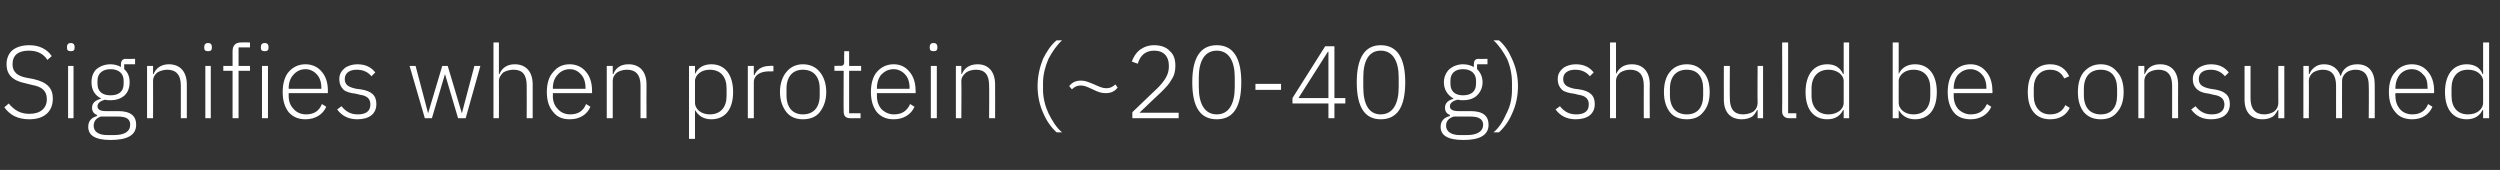<?xml version="1.0" standalone="no"?><!DOCTYPE svg PUBLIC "-//W3C//DTD SVG 1.1//EN" "http://www.w3.org/Graphics/SVG/1.1/DTD/svg11.dtd"><svg xmlns="http://www.w3.org/2000/svg" version="1.1" width="459px" height="31.2px" viewBox="0 -7 459 31.2" style="top:-7px"><rect x="0" y="-7" width="459" height="31.2" fill="#333333" stroke="none"/>  <desc>Signifies when protein (~20 40 g) should be consumed</desc>  <defs/>  <g id="Polygon168348">    <path d="M 9.7 11.1 C 9.7 9.3 8.8 8.1 6.1 7.5 C 6.1 7.5 5 7.3 5 7.3 C 3.3 7 2.3 6.3 2.3 4.8 C 2.3 3.1 3.4 2.3 5.3 2.3 C 6.9 2.3 8 2.9 8.7 4 C 8.7 4 9.5 3.3 9.5 3.3 C 8.7 2.1 7.3 1.3 5.4 1.3 C 4.1 1.3 3.1 1.6 2.3 2.2 C 1.6 2.8 1.2 3.7 1.2 4.8 C 1.2 6.6 2.2 7.8 4.7 8.3 C 4.7 8.3 5.9 8.6 5.9 8.6 C 7.6 8.9 8.6 9.6 8.6 11.2 C 8.6 12.9 7.4 13.9 5.4 13.9 C 3.7 13.9 2.6 13.2 1.6 12 C 1.6 12 0.8 12.7 0.8 12.7 C 1.8 14.1 3.2 14.9 5.4 14.9 C 8.1 14.9 9.7 13.5 9.7 11.1 Z M 13.7 1.8 C 13.7 1.8 13.7 1.6 13.7 1.6 C 13.7 1.2 13.5 0.9 13 0.9 C 12.5 0.9 12.3 1.2 12.3 1.6 C 12.3 1.6 12.3 1.8 12.3 1.8 C 12.3 2.2 12.5 2.4 13 2.4 C 13.5 2.4 13.7 2.2 13.7 1.8 Z M 12.5 14.7 L 13.5 14.7 L 13.5 5.1 L 12.5 5.1 L 12.5 14.7 Z M 21.7 13.4 C 21.7 13.4 19.4 13.4 19.4 13.4 C 18.4 13.4 17.9 13.1 17.9 12.5 C 17.9 11.9 18.5 11.5 19.3 11.3 C 19.6 11.4 19.9 11.4 20.3 11.4 C 21.4 11.4 22.2 11.1 22.9 10.5 C 23.5 9.9 23.8 9.1 23.8 8.1 C 23.8 7.1 23.5 6.3 22.8 5.7 C 22.81 5.72 22.8 4.8 22.8 4.8 L 24.8 4.8 L 24.8 3.8 C 24.8 3.8 23.12 3.85 23.1 3.8 C 22.5 3.8 22.2 4.2 22.2 4.8 C 22.2 4.8 22.2 5.3 22.2 5.3 C 21.7 5 21 4.8 20.3 4.8 C 19.2 4.8 18.3 5.2 17.7 5.7 C 17.1 6.3 16.8 7.1 16.8 8.1 C 16.8 9.5 17.4 10.5 18.6 11.1 C 18.6 11.1 18.6 11.1 18.6 11.1 C 17.6 11.4 16.9 11.8 16.9 12.8 C 16.9 13.4 17.2 13.9 17.8 14.1 C 17.8 14.1 17.8 14.3 17.8 14.3 C 16.8 14.6 16.2 15.2 16.2 16.3 C 16.2 17.8 17.4 18.7 20.3 18.7 C 23.4 18.7 25 17.8 25 15.9 C 25 14.3 24 13.4 21.7 13.4 Z M 20.9 17.8 C 20.9 17.8 19.7 17.8 19.7 17.8 C 18 17.8 17.2 17.1 17.2 16.1 C 17.2 15.2 17.7 14.7 18.5 14.4 C 18.5 14.4 21.7 14.4 21.7 14.4 C 23.4 14.4 23.9 15 23.9 15.9 C 23.9 17.2 22.8 17.8 20.9 17.8 Z M 17.9 8.4 C 17.9 8.4 17.9 7.8 17.9 7.8 C 17.9 6.5 18.8 5.7 20.3 5.7 C 21.8 5.7 22.7 6.5 22.7 7.8 C 22.7 7.8 22.7 8.4 22.7 8.4 C 22.7 9.8 21.8 10.5 20.3 10.5 C 18.8 10.5 17.9 9.8 17.9 8.4 Z M 28.1 14.7 C 28.1 14.7 28.12 7.93 28.1 7.9 C 28.1 7.2 28.4 6.7 28.9 6.3 C 29.4 6 30.1 5.8 30.7 5.8 C 32.3 5.8 33.2 6.7 33.2 8.7 C 33.21 8.7 33.2 14.7 33.2 14.7 L 34.3 14.7 C 34.3 14.7 34.29 8.51 34.3 8.5 C 34.3 6.2 33.1 4.8 31 4.8 C 29.5 4.8 28.6 5.6 28.2 6.6 C 28.17 6.59 28.1 6.6 28.1 6.6 L 28.1 5.1 L 27 5.1 L 27 14.7 L 28.1 14.7 Z M 38.9 1.8 C 38.9 1.8 38.9 1.6 38.9 1.6 C 38.9 1.2 38.7 0.9 38.2 0.9 C 37.7 0.9 37.5 1.2 37.5 1.6 C 37.5 1.6 37.5 1.8 37.5 1.8 C 37.5 2.2 37.7 2.4 38.2 2.4 C 38.7 2.4 38.9 2.2 38.9 1.8 Z M 37.7 14.7 L 38.7 14.7 L 38.7 5.1 L 37.7 5.1 L 37.7 14.7 Z M 42.7 14.7 L 43.8 14.7 L 43.8 6 L 45.9 6 L 45.9 5.1 L 43.8 5.1 L 43.8 1.7 L 45.9 1.7 L 45.9 0.8 C 45.9 0.8 44.21 0.75 44.2 0.8 C 43.2 0.8 42.7 1.4 42.7 2.4 C 42.7 2.36 42.7 5.1 42.7 5.1 L 41 5.1 L 41 6 L 42.7 6 L 42.7 14.7 Z M 49.3 1.8 C 49.3 1.8 49.3 1.6 49.3 1.6 C 49.3 1.2 49.1 0.9 48.6 0.9 C 48.1 0.9 47.9 1.2 47.9 1.6 C 47.9 1.6 47.9 1.8 47.9 1.8 C 47.9 2.2 48.1 2.4 48.6 2.4 C 49.1 2.4 49.3 2.2 49.3 1.8 Z M 48.1 14.7 L 49.2 14.7 L 49.2 5.1 L 48.1 5.1 L 48.1 14.7 Z M 59.9 12.6 C 59.9 12.6 59.1 12.1 59.1 12.1 C 58.6 13.4 57.6 14 56.2 14 C 55.2 14 54.4 13.6 53.9 13 C 53.3 12.4 53 11.6 53 10.6 C 53.02 10.57 53 10.1 53 10.1 L 60.2 10.1 C 60.2 10.1 60.18 9.59 60.2 9.6 C 60.2 8.2 59.8 7 59.1 6.2 C 58.4 5.3 57.3 4.8 56.1 4.8 C 54.8 4.8 53.8 5.3 53 6.2 C 52.3 7 51.9 8.3 51.9 9.9 C 51.9 11.5 52.3 12.7 53 13.6 C 53.8 14.5 54.8 14.9 56.1 14.9 C 57.9 14.9 59.3 14 59.9 12.6 Z M 58.2 6.7 C 58.7 7.2 59 8.1 59 9.1 C 59.01 9.11 59 9.3 59 9.3 L 53 9.3 C 53 9.3 53.02 9.17 53 9.2 C 53 8.2 53.3 7.3 53.9 6.7 C 54.4 6.1 55.2 5.7 56.1 5.7 C 56.9 5.7 57.7 6.1 58.2 6.7 Z M 69.1 12.1 C 69.1 10.5 68.2 9.7 66.2 9.4 C 66.2 9.4 65.4 9.3 65.4 9.3 C 64 9 63.3 8.6 63.3 7.5 C 63.3 6.4 64.2 5.8 65.5 5.8 C 66.9 5.8 67.7 6.4 68.2 7 C 68.2 7 68.9 6.3 68.9 6.3 C 68.2 5.4 67.2 4.8 65.6 4.8 C 64.7 4.8 63.8 5.1 63.3 5.5 C 62.7 6 62.3 6.6 62.3 7.5 C 62.3 8.4 62.6 9 63.1 9.5 C 63.6 9.9 64.4 10.1 65.3 10.2 C 65.3 10.2 66.1 10.4 66.1 10.4 C 67.5 10.6 68 11.2 68 12.2 C 68 13.4 67.2 14 65.7 14 C 64.4 14 63.5 13.5 62.7 12.5 C 62.7 12.5 61.9 13.1 61.9 13.1 C 62.8 14.3 64 14.9 65.6 14.9 C 67.8 14.9 69.1 13.9 69.1 12.1 Z M 78 14.7 L 79.3 14.7 L 81.7 6.6 L 81.7 6.6 L 84.1 14.7 L 85.5 14.7 L 88.2 5.1 L 87.1 5.1 L 84.8 13.8 L 84.8 13.8 L 82.2 5.1 L 81.2 5.1 L 78.6 13.8 L 78.6 13.8 L 76.3 5.1 L 75.2 5.1 L 78 14.7 Z M 90.6 14.7 L 91.6 14.7 C 91.6 14.7 91.63 7.93 91.6 7.9 C 91.6 7.2 92 6.7 92.4 6.3 C 92.9 6 93.6 5.8 94.3 5.8 C 95.9 5.8 96.7 6.7 96.7 8.7 C 96.73 8.7 96.7 14.7 96.7 14.7 L 97.8 14.7 C 97.8 14.7 97.8 8.51 97.8 8.5 C 97.8 6.2 96.6 4.8 94.5 4.8 C 93 4.8 92.1 5.6 91.7 6.6 C 91.69 6.59 91.6 6.6 91.6 6.6 L 91.6 0.8 L 90.6 0.8 L 90.6 14.7 Z M 108.4 12.6 C 108.4 12.6 107.6 12.1 107.6 12.1 C 107.1 13.4 106.1 14 104.7 14 C 103.7 14 102.9 13.6 102.4 13 C 101.8 12.4 101.5 11.6 101.5 10.6 C 101.54 10.57 101.5 10.1 101.5 10.1 L 108.7 10.1 C 108.7 10.1 108.69 9.59 108.7 9.6 C 108.7 8.2 108.3 7 107.6 6.2 C 106.9 5.3 105.8 4.8 104.6 4.8 C 103.3 4.8 102.3 5.3 101.6 6.2 C 100.8 7 100.4 8.3 100.4 9.9 C 100.4 11.5 100.8 12.7 101.6 13.6 C 102.3 14.5 103.3 14.9 104.6 14.9 C 106.5 14.9 107.8 14 108.4 12.6 Z M 106.7 6.7 C 107.2 7.2 107.5 8.1 107.5 9.1 C 107.52 9.11 107.5 9.3 107.5 9.3 L 101.5 9.3 C 101.5 9.3 101.54 9.17 101.5 9.2 C 101.5 8.2 101.8 7.3 102.4 6.7 C 102.9 6.1 103.7 5.7 104.6 5.7 C 105.5 5.7 106.2 6.1 106.7 6.7 Z M 112.5 14.7 C 112.5 14.7 112.5 7.93 112.5 7.9 C 112.5 7.2 112.8 6.7 113.3 6.3 C 113.8 6 114.4 5.8 115.1 5.8 C 116.7 5.8 117.6 6.7 117.6 8.7 C 117.6 8.7 117.6 14.7 117.6 14.7 L 118.7 14.7 C 118.7 14.7 118.67 8.51 118.7 8.5 C 118.7 6.2 117.5 4.8 115.4 4.8 C 113.8 4.8 113 5.6 112.6 6.6 C 112.56 6.59 112.5 6.6 112.5 6.6 L 112.5 5.1 L 111.4 5.1 L 111.4 14.7 L 112.5 14.7 Z M 126.5 18.5 L 127.6 18.5 L 127.6 13.2 C 127.6 13.2 127.63 13.17 127.6 13.2 C 128.2 14.2 129.1 14.9 130.6 14.9 C 133.1 14.9 134.6 13.1 134.6 9.9 C 134.6 6.7 133.1 4.8 130.6 4.8 C 129.1 4.8 128.1 5.5 127.6 6.6 C 127.63 6.6 127.6 6.6 127.6 6.6 L 127.6 5.1 L 126.5 5.1 L 126.5 18.5 Z M 128.4 13.4 C 127.9 13 127.6 12.5 127.6 11.8 C 127.6 11.8 127.6 7.9 127.6 7.9 C 127.6 7.3 127.9 6.8 128.4 6.4 C 128.9 6 129.6 5.8 130.3 5.8 C 132.3 5.8 133.4 7.1 133.4 9.2 C 133.4 9.2 133.4 10.6 133.4 10.6 C 133.4 12.7 132.3 14 130.3 14 C 129.6 14 128.9 13.8 128.4 13.4 Z M 138.4 14.7 C 138.4 14.7 138.41 8.11 138.4 8.1 C 138.4 6.8 139.6 6.1 141.2 6.1 C 141.16 6.11 142 6.1 142 6.1 L 142 5.1 C 142 5.1 141.37 5.06 141.4 5.1 C 139.7 5.1 138.9 5.9 138.5 6.8 C 138.48 6.79 138.4 6.8 138.4 6.8 L 138.4 5.1 L 137.3 5.1 L 137.3 14.7 L 138.4 14.7 Z M 150.5 13.6 C 151.2 12.7 151.7 11.5 151.7 9.9 C 151.7 8.3 151.2 7 150.5 6.2 C 149.8 5.3 148.7 4.8 147.4 4.8 C 146.2 4.8 145.1 5.3 144.4 6.2 C 143.7 7 143.2 8.3 143.2 9.9 C 143.2 11.5 143.7 12.7 144.4 13.6 C 145.1 14.5 146.2 14.9 147.4 14.9 C 148.7 14.9 149.8 14.5 150.5 13.6 Z M 144.4 10.5 C 144.4 10.5 144.4 9.3 144.4 9.3 C 144.4 7 145.6 5.8 147.4 5.8 C 149.3 5.8 150.5 7 150.5 9.3 C 150.5 9.3 150.5 10.5 150.5 10.5 C 150.5 12.8 149.3 14 147.4 14 C 145.6 14 144.4 12.8 144.4 10.5 Z M 158 14.7 L 158 13.8 L 155.9 13.8 L 155.9 6 L 158.1 6 L 158.1 5.1 L 155.9 5.1 L 155.9 2.4 L 155 2.4 C 155 2.4 154.96 4.32 155 4.3 C 155 4.9 154.8 5.1 154.3 5.1 C 154.28 5.06 153.2 5.1 153.2 5.1 L 153.2 6 L 154.9 6 C 154.9 6 154.86 13.53 154.9 13.5 C 154.9 14.3 155.3 14.7 156.1 14.7 C 156.05 14.72 158 14.7 158 14.7 Z M 167.9 12.6 C 167.9 12.6 167.1 12.1 167.1 12.1 C 166.5 13.4 165.6 14 164.1 14 C 163.2 14 162.4 13.6 161.8 13 C 161.3 12.4 161 11.6 161 10.6 C 161 10.57 161 10.1 161 10.1 L 168.1 10.1 C 168.1 10.1 168.15 9.59 168.1 9.6 C 168.1 8.2 167.7 7 167 6.2 C 166.3 5.3 165.3 4.8 164.1 4.8 C 162.8 4.8 161.8 5.3 161 6.2 C 160.3 7 159.9 8.3 159.9 9.9 C 159.9 11.5 160.3 12.7 161 13.6 C 161.8 14.5 162.8 14.9 164.1 14.9 C 165.9 14.9 167.3 14 167.9 12.6 Z M 166.2 6.7 C 166.7 7.2 167 8.1 167 9.1 C 166.98 9.11 167 9.3 167 9.3 L 161 9.3 C 161 9.3 161 9.17 161 9.2 C 161 8.2 161.3 7.3 161.8 6.7 C 162.4 6.1 163.1 5.7 164.1 5.7 C 164.9 5.7 165.7 6.1 166.2 6.7 Z M 172.1 1.8 C 172.1 1.8 172.1 1.6 172.1 1.6 C 172.1 1.2 171.9 0.9 171.4 0.9 C 170.9 0.9 170.7 1.2 170.7 1.6 C 170.7 1.6 170.7 1.8 170.7 1.8 C 170.7 2.2 170.9 2.4 171.4 2.4 C 171.9 2.4 172.1 2.2 172.1 1.8 Z M 170.9 14.7 L 172 14.7 L 172 5.1 L 170.9 5.1 L 170.9 14.7 Z M 176.5 14.7 C 176.5 14.7 176.55 7.93 176.5 7.9 C 176.5 7.2 176.9 6.7 177.4 6.3 C 177.8 6 178.5 5.8 179.2 5.8 C 180.8 5.8 181.6 6.7 181.6 8.7 C 181.64 8.7 181.6 14.7 181.6 14.7 L 182.7 14.7 C 182.7 14.7 182.72 8.51 182.7 8.5 C 182.7 6.2 181.5 4.8 179.5 4.8 C 177.9 4.8 177 5.6 176.6 6.6 C 176.6 6.59 176.5 6.6 176.5 6.6 L 176.5 5.1 L 175.5 5.1 L 175.5 14.7 L 176.5 14.7 Z M 191.6 13.9 C 192.2 15.3 193.1 16.5 194 17.3 C 194 17.3 195 17.3 195 17.3 C 194 16.5 193.2 15.2 192.5 13.8 C 191.9 12.5 191.5 11 191.5 9.5 C 191.5 9.5 191.5 8.2 191.5 8.2 C 191.5 6.7 191.9 5.2 192.5 3.8 C 193.2 2.5 194 1.3 195 0.4 C 195 0.4 194 0.4 194 0.4 C 193 1.2 192.2 2.4 191.5 3.8 C 190.9 5.3 190.5 7 190.5 8.8 C 190.5 10.7 190.9 12.4 191.6 13.9 Z M 205.2 9.1 C 205.2 9.1 204.8 8.5 204.8 8.5 C 204.2 9 203.8 9.2 203.1 9.2 C 202.4 9.2 201.8 8.9 200.9 8.5 C 199.9 8.1 199.3 7.8 198.5 7.8 C 197.4 7.8 196.8 8.2 196.3 8.8 C 196.3 8.8 196.8 9.4 196.8 9.4 C 197.3 8.9 197.8 8.7 198.4 8.7 C 199.2 8.7 199.7 9 200.6 9.4 C 201.6 9.9 202.2 10.1 203 10.1 C 204.1 10.1 204.7 9.7 205.2 9.1 Z M 216.4 13.7 L 209.2 13.7 C 209.2 13.7 213.21 9.87 213.2 9.9 C 214 9.1 214.7 8.4 215.1 7.6 C 215.6 6.9 215.8 6 215.8 5.1 C 215.8 3.9 215.5 3 214.8 2.4 C 214.2 1.7 213.2 1.3 211.9 1.3 C 210.7 1.3 209.9 1.7 209.2 2.2 C 208.5 2.8 208.1 3.5 207.8 4.3 C 207.8 4.3 208.9 4.7 208.9 4.7 C 209.3 3.3 210.2 2.3 211.9 2.3 C 213.7 2.3 214.6 3.4 214.6 5 C 214.6 5 214.6 5.3 214.6 5.3 C 214.6 6.7 213.8 7.9 212.5 9.2 C 212.53 9.15 207.9 13.6 207.9 13.6 L 207.9 14.7 L 216.4 14.7 L 216.4 13.7 Z M 227.9 8.1 C 227.9 3.6 226.4 1.3 223.4 1.3 C 220.4 1.3 218.9 3.6 218.9 8.1 C 218.9 12.7 220.4 14.9 223.4 14.9 C 226.4 14.9 227.9 12.7 227.9 8.1 Z M 220.1 9 C 220.1 9 220.1 7.2 220.1 7.2 C 220.1 4.2 221.2 2.3 223.4 2.3 C 225.6 2.3 226.7 4.2 226.7 7.2 C 226.7 7.2 226.7 9 226.7 9 C 226.7 12.1 225.6 14 223.4 14 C 221.2 14 220.1 12.1 220.1 9 Z M 235.2 9.5 L 235.2 8.4 L 230.5 8.4 L 230.5 9.5 L 235.2 9.5 Z M 245 14.7 L 245 12 L 247 12 L 247 11 L 245 11 L 245 1.5 L 243.3 1.5 L 237.3 11 L 237.3 12 L 243.9 12 L 243.9 14.7 L 245 14.7 Z M 243.8 2.5 L 243.9 2.5 L 243.9 11 L 238.4 11 L 243.8 2.5 Z M 258 8.1 C 258 3.6 256.5 1.3 253.5 1.3 C 250.6 1.3 249.1 3.6 249.1 8.1 C 249.1 12.7 250.6 14.9 253.5 14.9 C 256.5 14.9 258 12.7 258 8.1 Z M 250.3 9 C 250.3 9 250.3 7.2 250.3 7.2 C 250.3 4.2 251.3 2.3 253.5 2.3 C 255.7 2.3 256.8 4.2 256.8 7.2 C 256.8 7.2 256.8 9 256.8 9 C 256.8 12.1 255.7 14 253.5 14 C 251.3 14 250.3 12.1 250.3 9 Z M 270 13.4 C 270 13.4 267.8 13.4 267.8 13.4 C 266.7 13.4 266.2 13.1 266.2 12.5 C 266.2 11.9 266.8 11.5 267.6 11.3 C 268 11.4 268.3 11.4 268.6 11.4 C 269.7 11.4 270.6 11.1 271.2 10.5 C 271.8 9.9 272.2 9.1 272.2 8.1 C 272.2 7.1 271.8 6.3 271.2 5.7 C 271.16 5.72 271.2 4.8 271.2 4.8 L 273.1 4.8 L 273.1 3.8 C 273.1 3.8 271.46 3.85 271.5 3.8 C 270.8 3.8 270.6 4.2 270.6 4.8 C 270.6 4.8 270.6 5.3 270.6 5.3 C 270 5 269.4 4.8 268.6 4.8 C 267.6 4.8 266.7 5.2 266.1 5.7 C 265.5 6.3 265.1 7.1 265.1 8.1 C 265.1 9.5 265.8 10.5 266.9 11.1 C 266.9 11.1 266.9 11.1 266.9 11.1 C 266 11.4 265.3 11.8 265.3 12.8 C 265.3 13.4 265.6 13.9 266.2 14.1 C 266.2 14.1 266.2 14.3 266.2 14.3 C 265.1 14.6 264.5 15.2 264.5 16.3 C 264.5 17.8 265.7 18.7 268.7 18.7 C 271.7 18.7 273.3 17.8 273.3 15.9 C 273.3 14.3 272.3 13.4 270 13.4 Z M 269.3 17.8 C 269.3 17.8 268 17.8 268 17.8 C 266.4 17.8 265.5 17.1 265.5 16.1 C 265.5 15.2 266 14.7 266.9 14.4 C 266.9 14.4 270 14.4 270 14.4 C 271.7 14.4 272.3 15 272.3 15.9 C 272.3 17.2 271.1 17.8 269.3 17.8 Z M 266.3 8.4 C 266.3 8.4 266.3 7.8 266.3 7.8 C 266.3 6.5 267.1 5.7 268.6 5.7 C 270.1 5.7 271 6.5 271 7.8 C 271 7.8 271 8.4 271 8.4 C 271 9.8 270.1 10.5 268.6 10.5 C 267.2 10.5 266.3 9.8 266.3 8.4 Z M 277.6 3.8 C 277 2.4 276.2 1.2 275.2 0.4 C 275.2 0.4 274.2 0.4 274.2 0.4 C 275.2 1.3 276 2.5 276.7 3.8 C 277.3 5.2 277.6 6.7 277.6 8.2 C 277.6 8.2 277.6 9.5 277.6 9.5 C 277.6 11 277.3 12.5 276.6 13.8 C 276 15.2 275.2 16.5 274.2 17.3 C 274.2 17.3 275.2 17.3 275.2 17.3 C 276.1 16.5 277 15.3 277.6 13.9 C 278.3 12.4 278.7 10.7 278.7 8.8 C 278.7 7 278.3 5.3 277.6 3.8 Z M 292.8 12.1 C 292.8 10.5 291.9 9.7 289.9 9.4 C 289.9 9.4 289.1 9.3 289.1 9.3 C 287.7 9 287 8.6 287 7.5 C 287 6.4 287.9 5.8 289.2 5.8 C 290.6 5.8 291.4 6.4 291.9 7 C 291.9 7 292.6 6.3 292.6 6.3 C 291.9 5.4 290.9 4.8 289.3 4.8 C 288.4 4.8 287.5 5.1 287 5.5 C 286.4 6 286 6.6 286 7.5 C 286 8.4 286.3 9 286.8 9.5 C 287.3 9.9 288.1 10.1 289 10.2 C 289 10.2 289.8 10.4 289.8 10.4 C 291.2 10.6 291.7 11.2 291.7 12.2 C 291.7 13.4 290.9 14 289.4 14 C 288.1 14 287.2 13.5 286.4 12.5 C 286.4 12.5 285.6 13.1 285.6 13.1 C 286.5 14.3 287.7 14.9 289.3 14.9 C 291.5 14.9 292.8 13.9 292.8 12.1 Z M 295.6 14.7 L 296.7 14.7 C 296.7 14.7 296.69 7.93 296.7 7.9 C 296.7 7.2 297 6.7 297.5 6.3 C 298 6 298.6 5.8 299.3 5.8 C 300.9 5.8 301.8 6.7 301.8 8.7 C 301.78 8.7 301.8 14.7 301.8 14.7 L 302.9 14.7 C 302.9 14.7 302.86 8.51 302.9 8.5 C 302.9 6.2 301.7 4.8 299.6 4.8 C 298 4.8 297.2 5.6 296.7 6.6 C 296.74 6.59 296.7 6.6 296.7 6.6 L 296.7 0.8 L 295.6 0.8 L 295.6 14.7 Z M 312.7 13.6 C 313.5 12.7 313.9 11.5 313.9 9.9 C 313.9 8.3 313.5 7 312.7 6.2 C 312 5.3 311 4.8 309.7 4.8 C 308.4 4.8 307.3 5.3 306.6 6.2 C 305.9 7 305.5 8.3 305.5 9.9 C 305.5 11.5 305.9 12.7 306.6 13.6 C 307.3 14.5 308.4 14.9 309.7 14.9 C 311 14.9 312 14.5 312.7 13.6 Z M 306.6 10.5 C 306.6 10.5 306.6 9.3 306.6 9.3 C 306.6 7 307.8 5.8 309.7 5.8 C 311.6 5.8 312.7 7 312.7 9.3 C 312.7 9.3 312.7 10.5 312.7 10.5 C 312.7 12.8 311.6 14 309.7 14 C 307.8 14 306.6 12.8 306.6 10.5 Z M 322.7 14.7 L 323.7 14.7 L 323.7 5.1 L 322.7 5.1 C 322.7 5.1 322.65 11.83 322.7 11.8 C 322.7 12.6 322.4 13.1 321.9 13.5 C 321.4 13.8 320.7 14 320 14 C 318.4 14 317.6 13 317.6 11.1 C 317.56 11.06 317.6 5.1 317.6 5.1 L 316.5 5.1 C 316.5 5.1 316.48 11.27 316.5 11.3 C 316.5 13.6 317.7 14.9 319.8 14.9 C 320.6 14.9 321.2 14.7 321.7 14.4 C 322.1 14.1 322.4 13.6 322.6 13.2 C 322.58 13.19 322.7 13.2 322.7 13.2 L 322.7 14.7 Z M 329.8 14.7 L 329.8 13.8 L 328.3 13.8 L 328.3 0.8 L 327.2 0.8 C 327.2 0.8 327.24 13.55 327.2 13.5 C 327.2 14.2 327.7 14.7 328.4 14.7 C 328.43 14.72 329.8 14.7 329.8 14.7 Z M 338.5 14.7 L 339.5 14.7 L 339.5 0.8 L 338.5 0.8 L 338.5 6.6 C 338.5 6.6 338.41 6.6 338.4 6.6 C 337.9 5.5 337 4.8 335.5 4.8 C 333 4.8 331.5 6.7 331.5 9.9 C 331.5 13.1 333 14.9 335.5 14.9 C 337 14.9 337.9 14.2 338.4 13.2 C 338.41 13.17 338.5 13.2 338.5 13.2 L 338.5 14.7 Z M 332.6 10.6 C 332.6 10.6 332.6 9.2 332.6 9.2 C 332.6 7.1 333.8 5.8 335.7 5.8 C 336.5 5.8 337.1 6 337.7 6.4 C 338.2 6.8 338.5 7.3 338.5 7.9 C 338.5 7.9 338.5 11.8 338.5 11.8 C 338.5 12.5 338.2 13 337.7 13.4 C 337.1 13.8 336.5 14 335.7 14 C 333.8 14 332.6 12.7 332.6 10.6 Z M 347.5 14.7 L 348.6 14.7 L 348.6 13.2 C 348.6 13.2 348.64 13.17 348.6 13.2 C 349.2 14.2 350.1 14.9 351.6 14.9 C 354.1 14.9 355.6 13.1 355.6 9.9 C 355.6 6.7 354.1 4.8 351.6 4.8 C 350.1 4.8 349.1 5.5 348.6 6.6 C 348.64 6.6 348.6 6.6 348.6 6.6 L 348.6 0.8 L 347.5 0.8 L 347.5 14.7 Z M 349.4 13.4 C 348.9 13 348.6 12.5 348.6 11.8 C 348.6 11.8 348.6 7.9 348.6 7.9 C 348.6 7.3 348.9 6.8 349.4 6.4 C 349.9 6 350.6 5.8 351.3 5.8 C 353.3 5.8 354.4 7.1 354.4 9.2 C 354.4 9.2 354.4 10.6 354.4 10.6 C 354.4 12.7 353.3 14 351.3 14 C 350.6 14 349.9 13.8 349.4 13.4 Z M 365.6 12.6 C 365.6 12.6 364.8 12.1 364.8 12.1 C 364.2 13.4 363.3 14 361.8 14 C 360.9 14 360.1 13.6 359.5 13 C 359 12.4 358.7 11.6 358.7 10.6 C 358.69 10.57 358.7 10.1 358.7 10.1 L 365.8 10.1 C 365.8 10.1 365.85 9.59 365.8 9.6 C 365.8 8.2 365.4 7 364.7 6.2 C 364 5.3 363 4.8 361.8 4.8 C 360.5 4.8 359.4 5.3 358.7 6.2 C 358 7 357.6 8.3 357.6 9.9 C 357.6 11.5 358 12.7 358.7 13.6 C 359.4 14.5 360.5 14.9 361.8 14.9 C 363.6 14.9 365 14 365.6 12.6 Z M 363.9 6.7 C 364.4 7.2 364.7 8.1 364.7 9.1 C 364.68 9.11 364.7 9.3 364.7 9.3 L 358.7 9.3 C 358.7 9.3 358.69 9.17 358.7 9.2 C 358.7 8.2 359 7.3 359.5 6.7 C 360.1 6.1 360.8 5.7 361.8 5.7 C 362.6 5.7 363.4 6.1 363.9 6.7 Z M 380 12.8 C 380 12.8 379.2 12.3 379.2 12.3 C 378.7 13.4 377.8 14 376.4 14 C 374.5 14 373.4 12.6 373.4 10.6 C 373.4 10.6 373.4 9.2 373.4 9.2 C 373.4 7.2 374.5 5.8 376.4 5.8 C 377.7 5.8 378.5 6.4 379 7.4 C 379 7.4 379.9 7 379.9 7 C 379.3 5.7 378.2 4.8 376.4 4.8 C 373.8 4.8 372.3 6.7 372.3 9.9 C 372.3 13.1 373.8 14.9 376.4 14.9 C 378.2 14.9 379.4 14.1 380 12.8 Z M 388.7 13.6 C 389.5 12.7 389.9 11.5 389.9 9.9 C 389.9 8.3 389.5 7 388.7 6.2 C 388 5.3 387 4.8 385.7 4.8 C 384.4 4.8 383.4 5.3 382.6 6.2 C 381.9 7 381.5 8.3 381.5 9.9 C 381.5 11.5 381.9 12.7 382.6 13.6 C 383.4 14.5 384.4 14.9 385.7 14.9 C 387 14.9 388 14.5 388.7 13.6 Z M 382.6 10.5 C 382.6 10.5 382.6 9.3 382.6 9.3 C 382.6 7 383.8 5.8 385.7 5.8 C 387.6 5.8 388.7 7 388.7 9.3 C 388.7 9.3 388.7 10.5 388.7 10.5 C 388.7 12.8 387.6 14 385.7 14 C 383.8 14 382.6 12.8 382.6 10.5 Z M 393.7 14.7 C 393.7 14.7 393.7 7.93 393.7 7.9 C 393.7 7.2 394 6.7 394.5 6.3 C 395 6 395.6 5.8 396.3 5.8 C 397.9 5.8 398.8 6.7 398.8 8.7 C 398.79 8.7 398.8 14.7 398.8 14.7 L 399.9 14.7 C 399.9 14.7 399.87 8.51 399.9 8.5 C 399.9 6.2 398.7 4.8 396.6 4.8 C 395 4.8 394.2 5.6 393.8 6.6 C 393.75 6.59 393.7 6.6 393.7 6.6 L 393.7 5.1 L 392.6 5.1 L 392.6 14.7 L 393.7 14.7 Z M 409.4 12.1 C 409.4 10.5 408.5 9.7 406.5 9.4 C 406.5 9.4 405.8 9.3 405.8 9.3 C 404.4 9 403.7 8.6 403.7 7.5 C 403.7 6.4 404.5 5.8 405.9 5.8 C 407.2 5.8 408 6.4 408.5 7 C 408.5 7 409.2 6.3 409.2 6.3 C 408.5 5.4 407.5 4.8 405.9 4.8 C 405 4.8 404.2 5.1 403.6 5.5 C 403 6 402.6 6.6 402.6 7.5 C 402.6 8.4 402.9 9 403.5 9.5 C 404 9.9 404.7 10.1 405.6 10.2 C 405.6 10.2 406.4 10.4 406.4 10.4 C 407.8 10.6 408.4 11.2 408.4 12.2 C 408.4 13.4 407.5 14 406.1 14 C 404.8 14 403.9 13.5 403.1 12.5 C 403.1 12.5 402.3 13.1 402.3 13.1 C 403.2 14.3 404.3 14.9 406 14.9 C 408.1 14.9 409.4 13.9 409.4 12.1 Z M 418.3 14.7 L 419.4 14.7 L 419.4 5.1 L 418.3 5.1 C 418.3 5.1 418.28 11.83 418.3 11.8 C 418.3 12.6 418 13.1 417.5 13.5 C 417 13.8 416.4 14 415.7 14 C 414.1 14 413.2 13 413.2 11.1 C 413.19 11.06 413.2 5.1 413.2 5.1 L 412.1 5.1 C 412.1 5.1 412.11 11.27 412.1 11.3 C 412.1 13.6 413.3 14.9 415.4 14.9 C 416.2 14.9 416.8 14.7 417.3 14.4 C 417.7 14.1 418 13.6 418.2 13.2 C 418.21 13.19 418.3 13.2 418.3 13.2 L 418.3 14.7 Z M 423.9 14.7 C 423.9 14.7 423.94 7.93 423.9 7.9 C 423.9 7.2 424.2 6.7 424.7 6.3 C 425.2 6 425.8 5.8 426.5 5.8 C 428.1 5.8 428.9 6.8 428.9 8.7 C 428.91 8.7 428.9 14.7 428.9 14.7 L 430 14.7 C 430 14.7 429.98 7.94 430 7.9 C 430 7.2 430.3 6.7 430.8 6.3 C 431.2 6 431.8 5.8 432.5 5.8 C 434.1 5.8 434.9 6.8 434.9 8.7 C 434.95 8.7 434.9 14.7 434.9 14.7 L 436 14.7 C 436 14.7 436.02 8.51 436 8.5 C 436 6.2 434.9 4.8 432.8 4.8 C 431.1 4.8 430.1 5.7 429.8 6.9 C 429.8 6.9 429.7 6.9 429.7 6.9 C 429.2 5.5 428.1 4.8 426.7 4.8 C 425.9 4.8 425.4 5 424.9 5.4 C 424.5 5.7 424.2 6.1 424 6.6 C 424 6.59 423.9 6.6 423.9 6.6 L 423.9 5.1 L 422.9 5.1 L 422.9 14.7 L 423.9 14.7 Z M 446.6 12.6 C 446.6 12.6 445.8 12.1 445.8 12.1 C 445.3 13.4 444.3 14 442.9 14 C 441.9 14 441.1 13.6 440.6 13 C 440.1 12.4 439.8 11.6 439.8 10.6 C 439.76 10.57 439.8 10.1 439.8 10.1 L 446.9 10.1 C 446.9 10.1 446.91 9.59 446.9 9.6 C 446.9 8.2 446.5 7 445.8 6.2 C 445.1 5.3 444.1 4.8 442.8 4.8 C 441.6 4.8 440.5 5.3 439.8 6.2 C 439 7 438.6 8.3 438.6 9.9 C 438.6 11.5 439 12.7 439.8 13.6 C 440.5 14.5 441.6 14.9 442.9 14.9 C 444.7 14.9 446 14 446.6 12.6 Z M 444.9 6.7 C 445.5 7.2 445.7 8.1 445.7 9.1 C 445.74 9.11 445.7 9.3 445.7 9.3 L 439.8 9.3 C 439.8 9.3 439.76 9.17 439.8 9.2 C 439.8 8.2 440.1 7.3 440.6 6.7 C 441.1 6.1 441.9 5.7 442.8 5.7 C 443.7 5.7 444.4 6.1 444.9 6.7 Z M 455.9 14.7 L 457 14.7 L 457 0.8 L 455.9 0.8 L 455.9 6.6 C 455.9 6.6 455.83 6.6 455.8 6.6 C 455.4 5.5 454.4 4.8 452.9 4.8 C 450.4 4.8 448.9 6.7 448.9 9.9 C 448.9 13.1 450.4 14.9 452.9 14.9 C 454.4 14.9 455.3 14.2 455.8 13.2 C 455.83 13.17 455.9 13.2 455.9 13.2 L 455.9 14.7 Z M 450.1 10.6 C 450.1 10.6 450.1 9.2 450.1 9.2 C 450.1 7.1 451.2 5.8 453.1 5.8 C 453.9 5.8 454.6 6 455.1 6.4 C 455.6 6.8 455.9 7.3 455.9 7.9 C 455.9 7.9 455.9 11.8 455.9 11.8 C 455.9 12.5 455.6 13 455.1 13.4 C 454.6 13.8 453.9 14 453.1 14 C 451.2 14 450.1 12.7 450.1 10.6 Z " stroke="none" fill="#fff"/>  </g></svg>